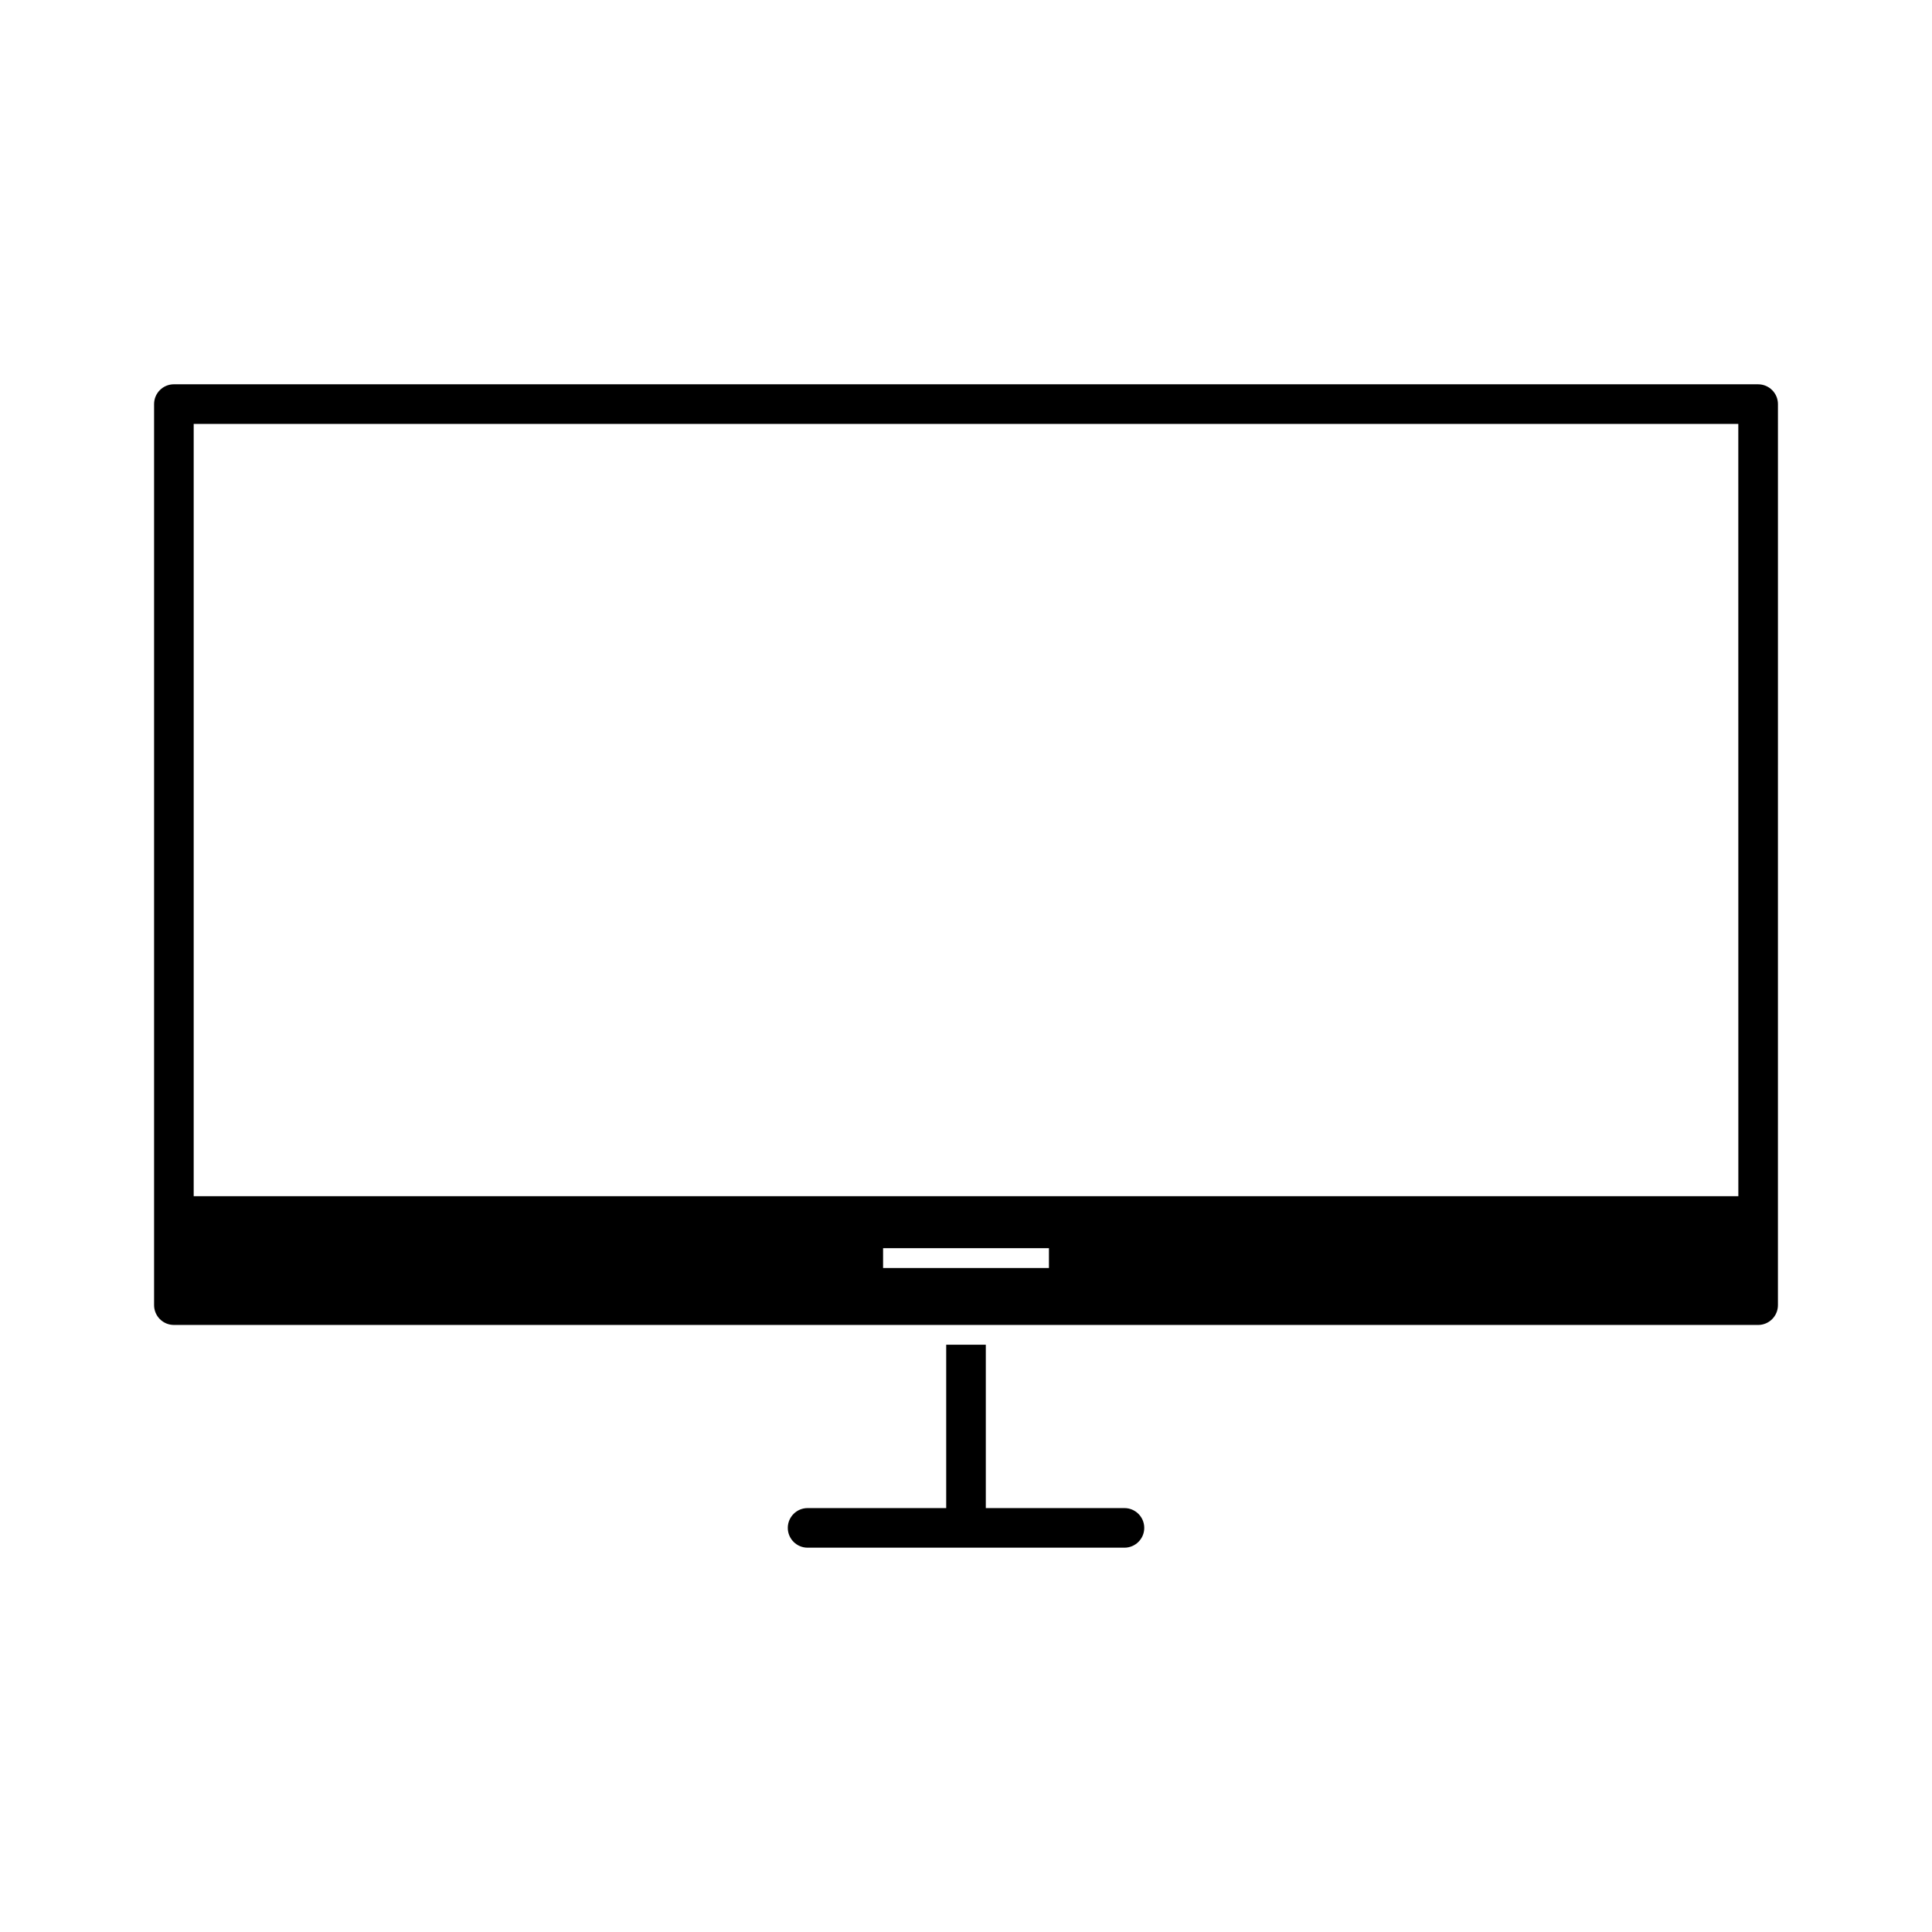 <?xml version="1.0" encoding="UTF-8"?>
<!-- Uploaded to: ICON Repo, www.iconrepo.com, Generator: ICON Repo Mixer Tools -->
<svg fill="#000000" width="800px" height="800px" version="1.1" viewBox="144 144 512 512" xmlns="http://www.w3.org/2000/svg">
 <g>
  <path d="m405.25 500.37h-10.496v43.289h-36.734c-2.891 0-5.246 2.352-5.246 5.246 0 2.898 2.356 5.246 5.246 5.246h83.973c2.891 0 5.246-2.352 5.246-5.246 0-2.898-2.356-5.246-5.246-5.246l-36.742 0.004z"/>
  <path d="m609.92 245.84h-419.84c-2.891 0-5.246 2.352-5.246 5.246v238.79c0 2.898 2.356 5.246 5.246 5.246h148.26l56.414 0.004h215.17c2.891 0 5.246-2.352 5.246-5.246l0.004-238.79c0-2.898-2.356-5.246-5.25-5.246zm-187.94 234.19h-43.953v-5.246h43.953zm182.7-19.023h-409.35v-204.67h409.34z"/>
 </g>
</svg>